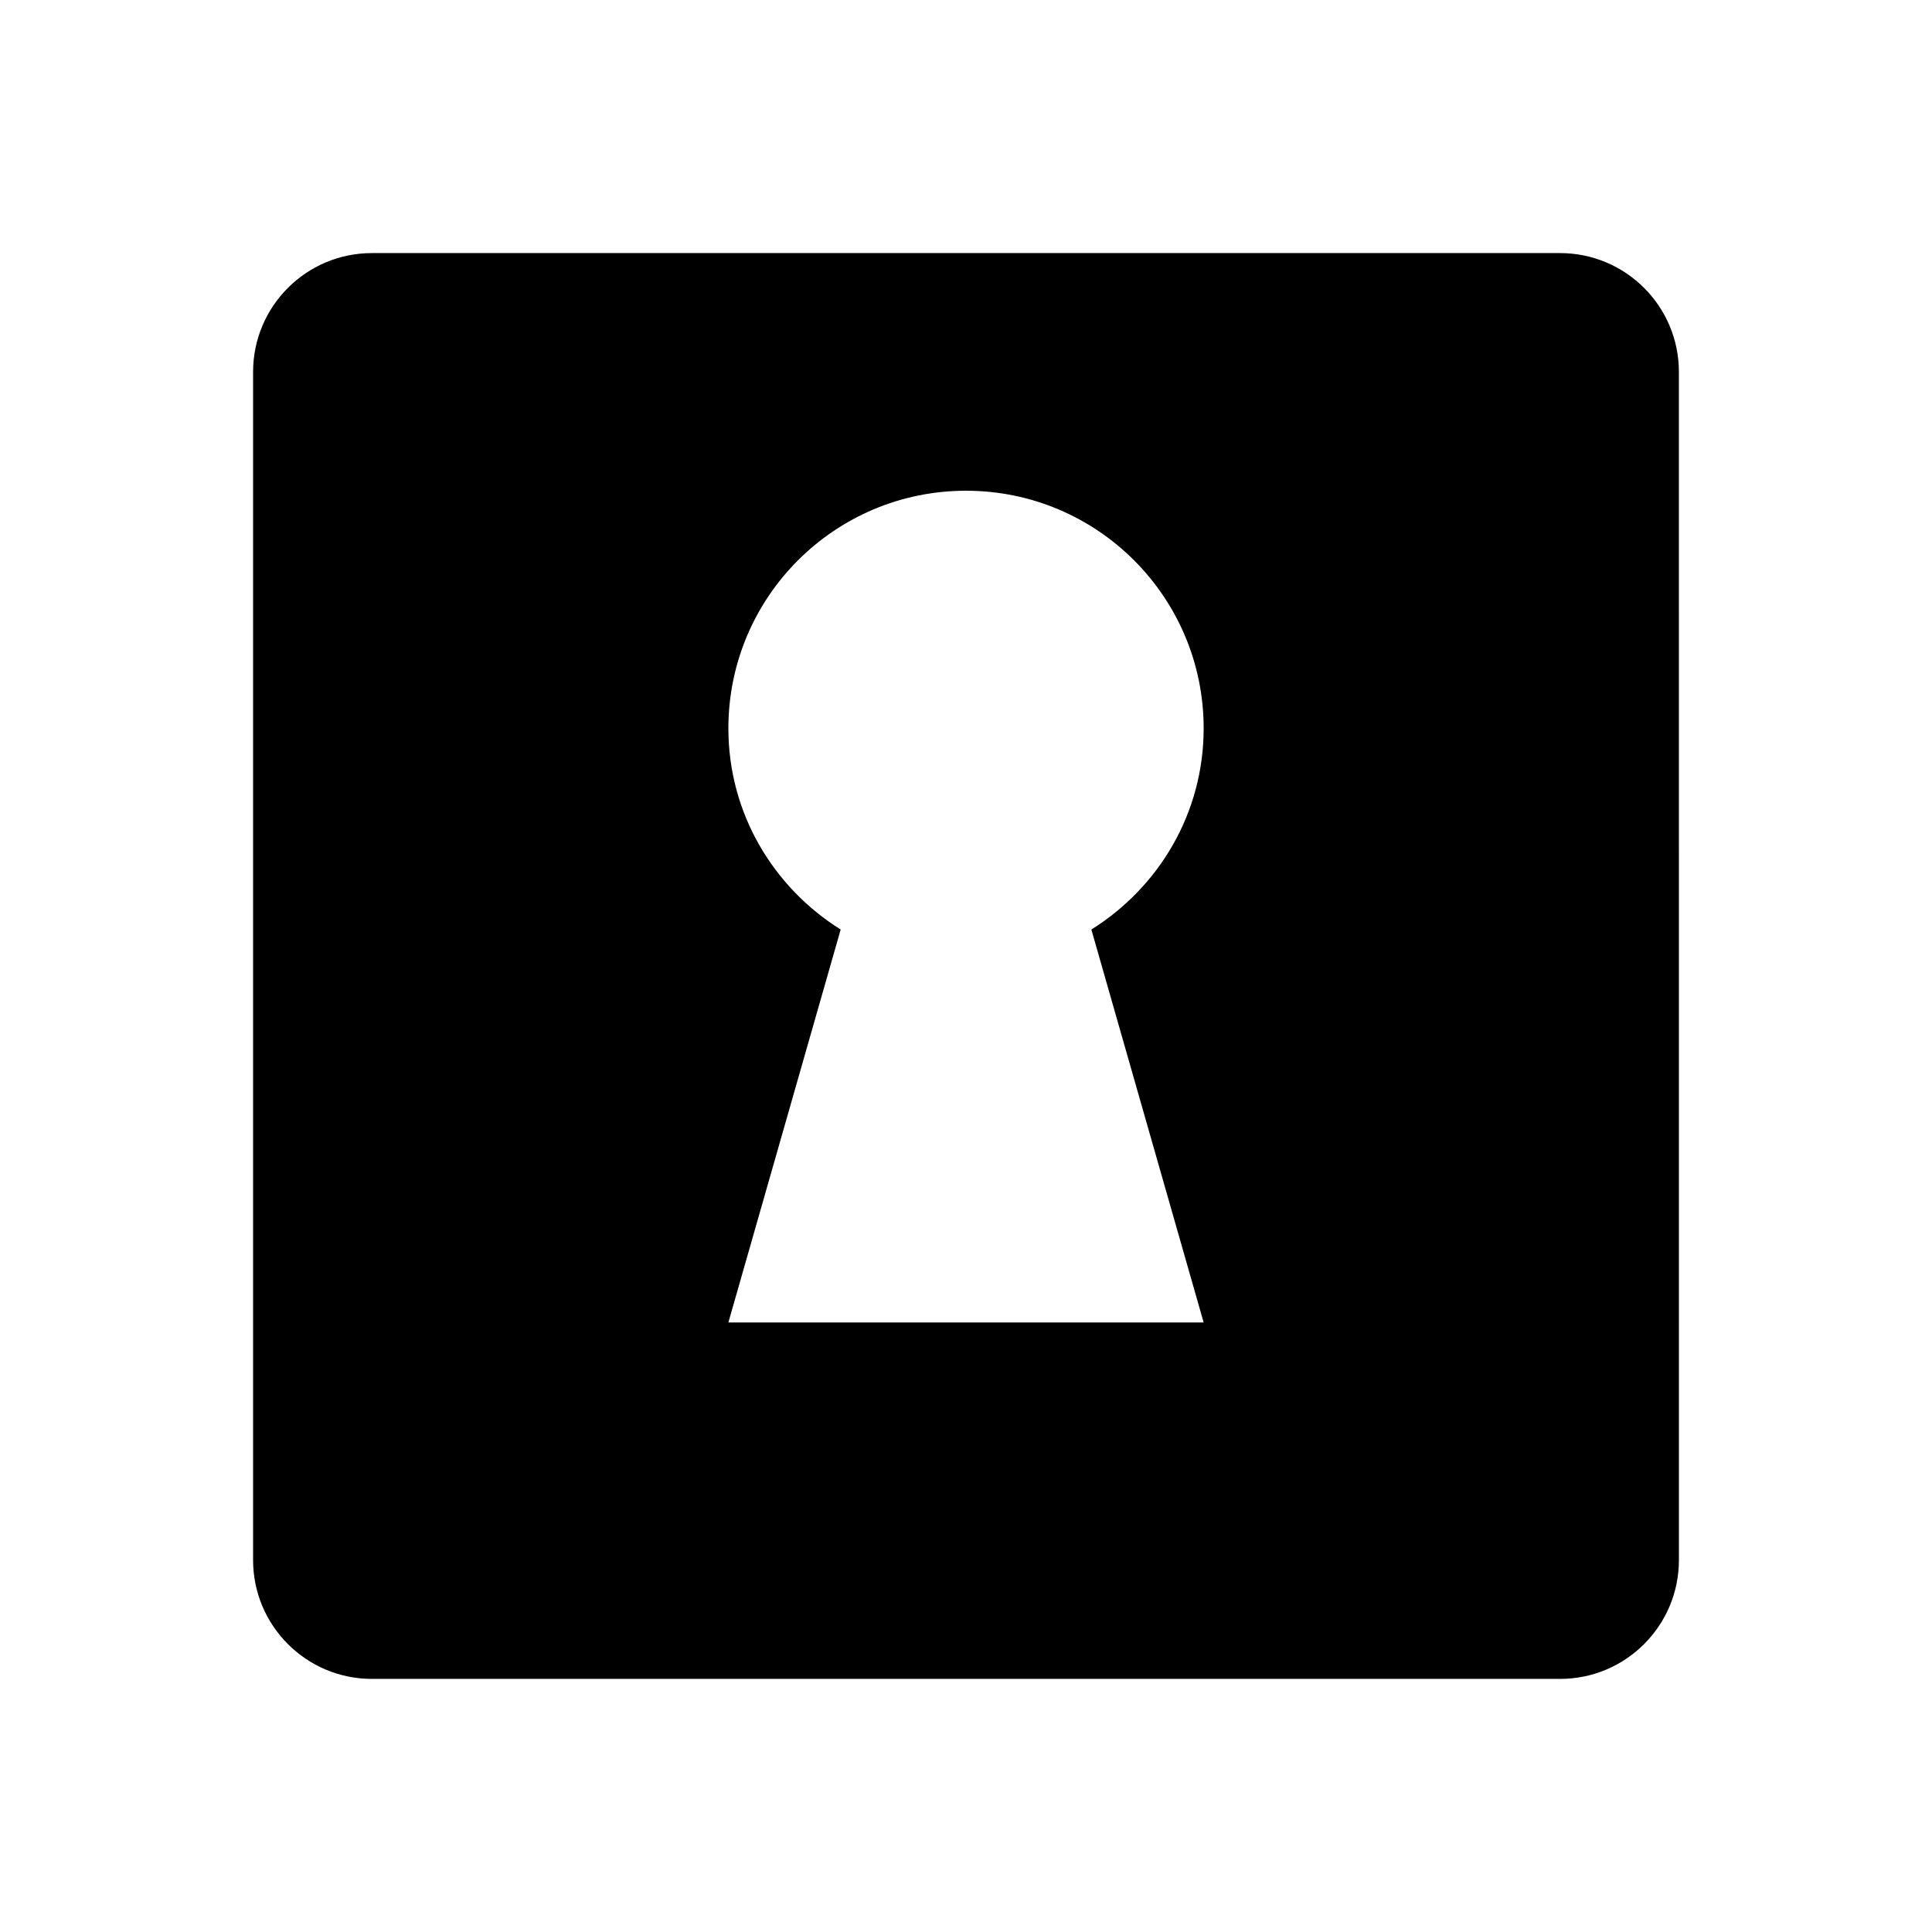 <?xml version="1.0" encoding="UTF-8"?>
<!-- Uploaded to: ICON Repo, www.iconrepo.com, Generator: ICON Repo Mixer Tools -->
<svg fill="#000000" width="800px" height="800px" version="1.1" viewBox="144 144 512 512" xmlns="http://www.w3.org/2000/svg">
 <path d="m557.44 211.07h-314.88c-17.383 0-31.488 14.105-31.488 31.488v314.88c0 17.383 14.105 31.488 31.488 31.488h314.88c17.383 0 31.488-14.105 31.488-31.488l-0.004-314.88c0-17.383-14.105-31.488-31.488-31.488zm-94.461 283.39h-125.95l29.758-104.13c-17.824-11.145-29.758-30.762-29.758-53.305 0-34.793 28.184-62.977 62.977-62.977s62.977 28.184 62.977 62.977c0 22.547-11.934 42.164-29.758 53.309z"/>
</svg>